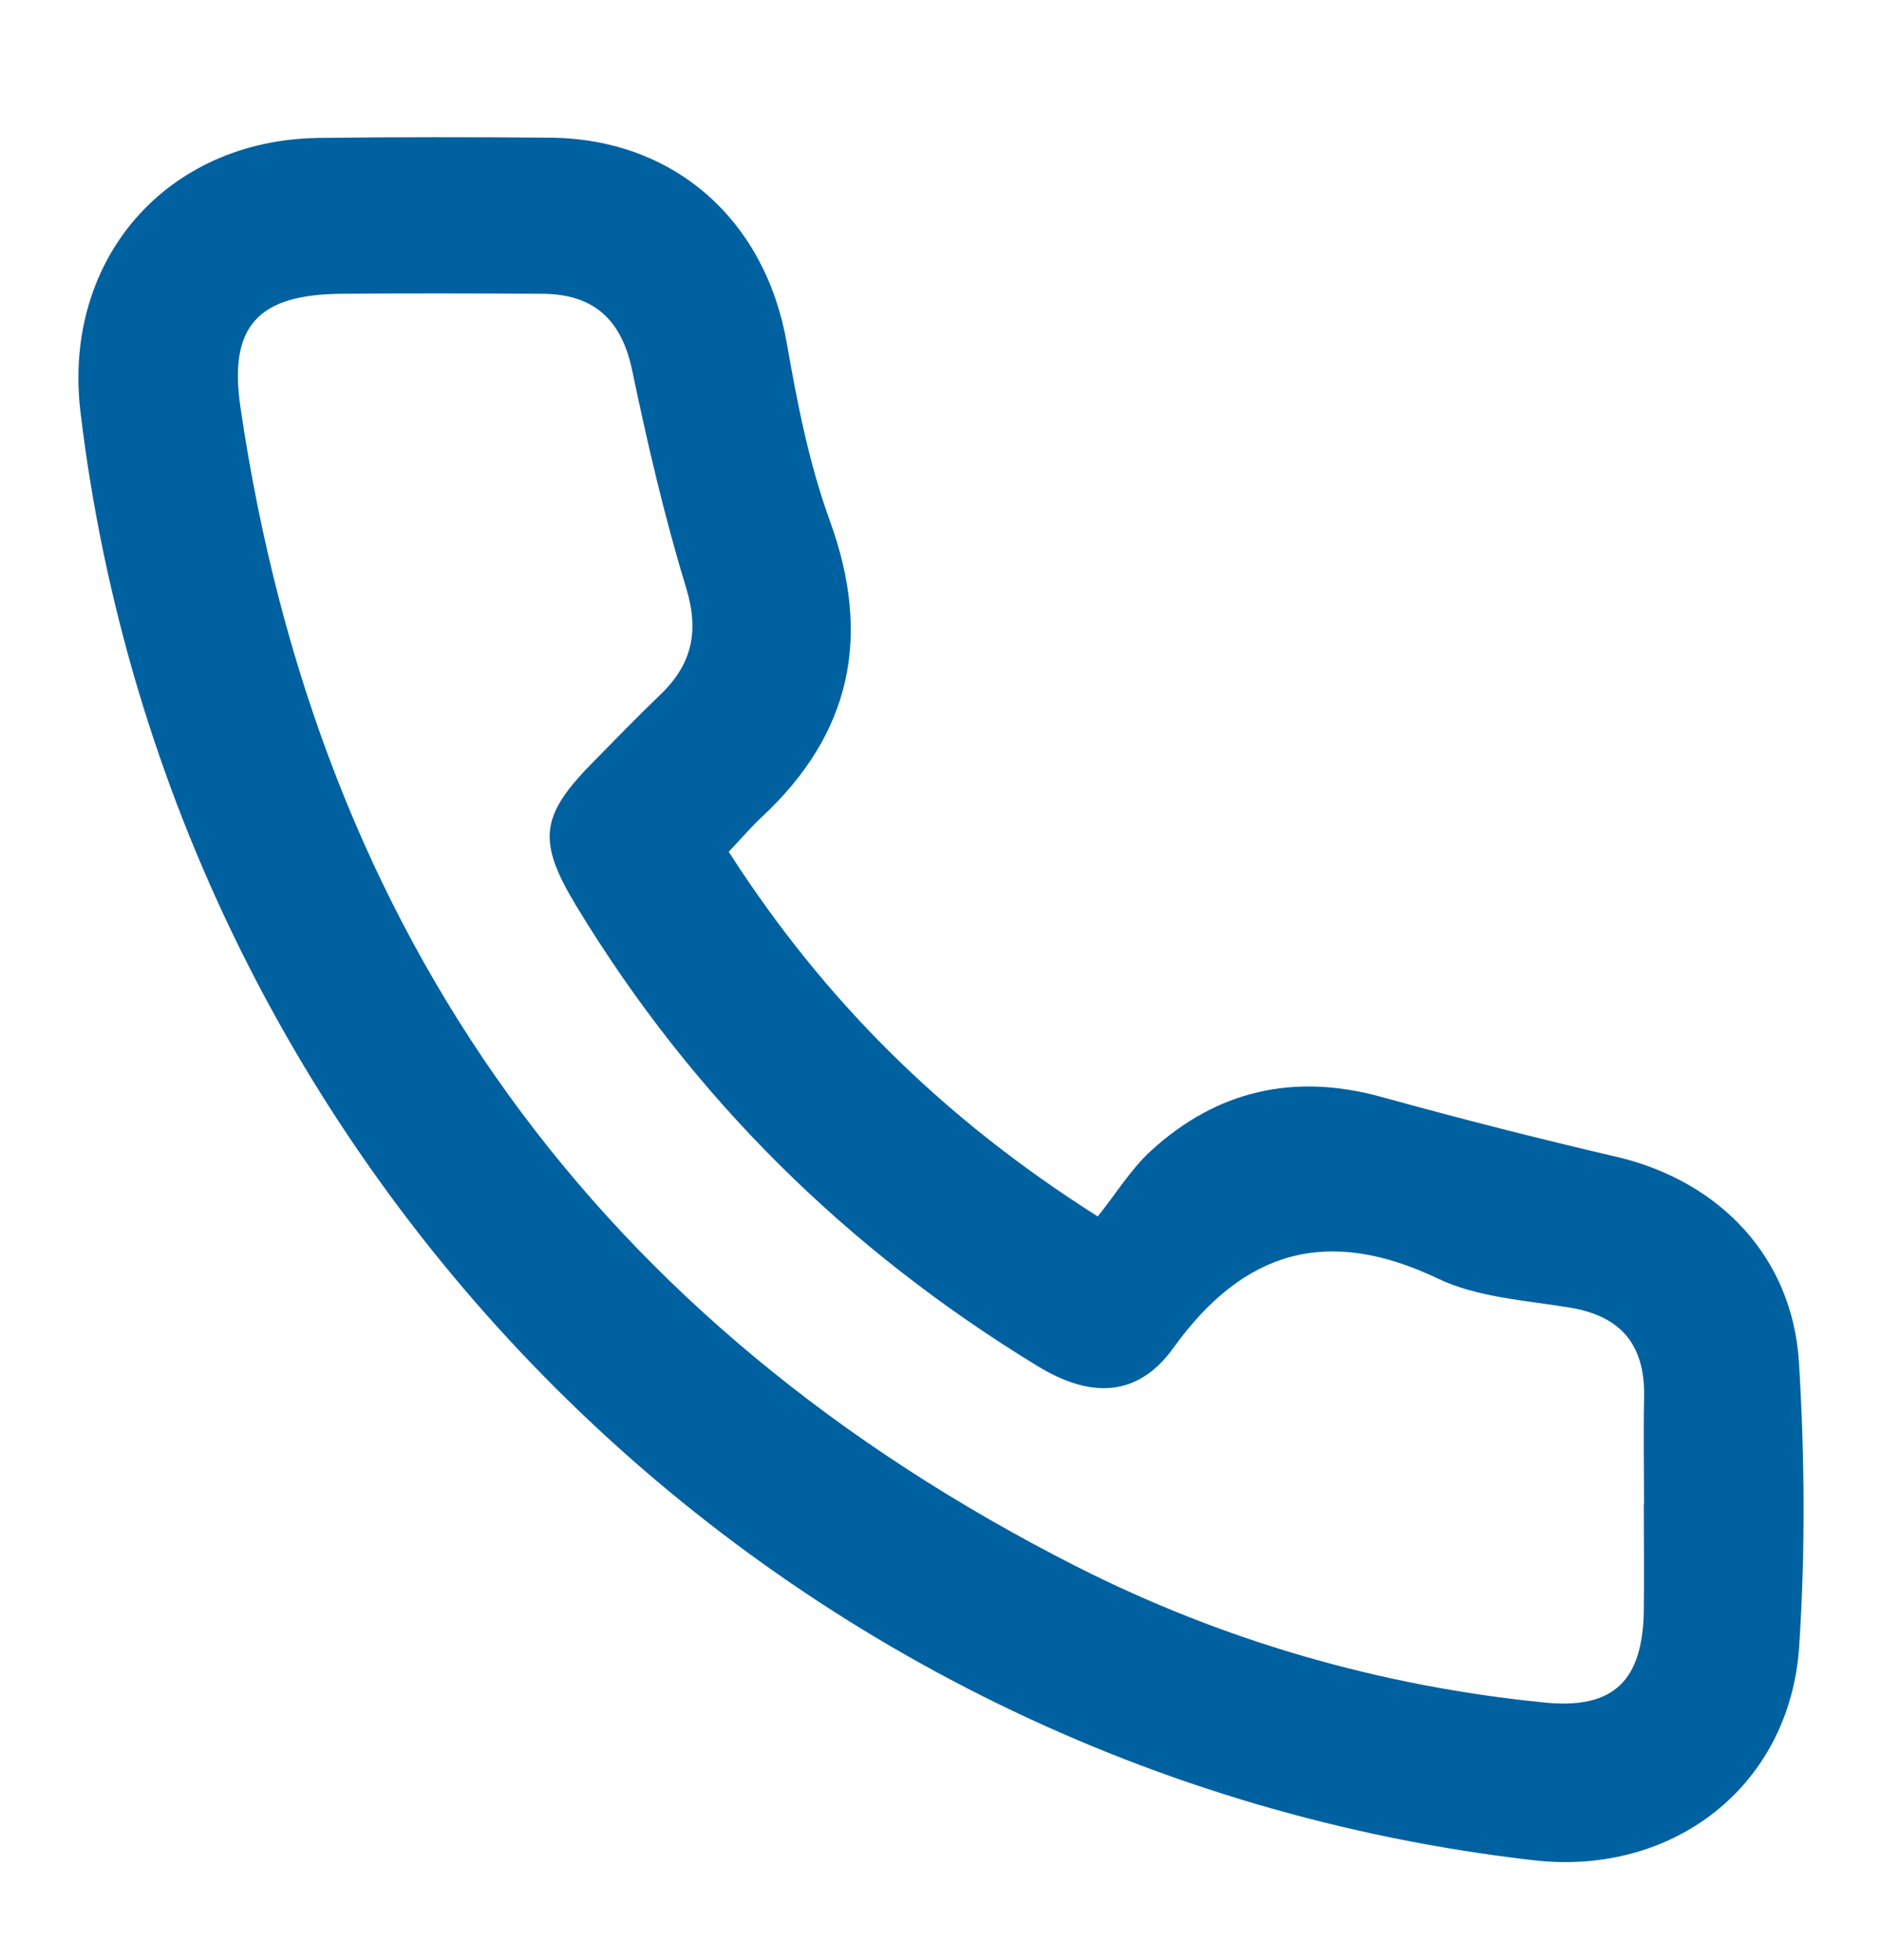 <svg width="24" height="25" viewBox="0 0 24 25" fill="none" xmlns="http://www.w3.org/2000/svg">
<g id="icon left">
<path id="Fill" d="M9.293 10.864C10.498 12.742 12.006 14.253 13.999 15.515C14.233 15.222 14.421 14.913 14.676 14.679C15.52 13.906 16.503 13.683 17.618 13.991C18.61 14.265 19.608 14.52 20.609 14.753C21.92 15.058 22.858 16.026 22.941 17.376C23.015 18.579 23.023 19.794 22.944 20.996C22.828 22.777 21.338 23.932 19.554 23.726C9.866 22.612 2.188 14.959 1.026 5.254C0.795 3.311 2.12 1.783 4.067 1.759C5.05 1.747 6.032 1.748 7.015 1.756C8.6 1.769 9.76 2.806 10.034 4.379C10.167 5.143 10.319 5.919 10.584 6.646C11.118 8.117 10.856 9.358 9.714 10.421C9.586 10.54 9.471 10.676 9.293 10.864ZM20.965 19.183C20.965 18.73 20.956 18.276 20.966 17.825C20.981 17.169 20.689 16.791 20.027 16.679C19.457 16.584 18.844 16.55 18.338 16.308C16.927 15.634 15.857 15.949 14.964 17.191C14.499 17.837 13.892 17.826 13.234 17.425C10.803 15.943 8.834 14.002 7.357 11.568C6.844 10.723 6.886 10.405 7.57 9.713C7.853 9.426 8.133 9.136 8.423 8.858C8.827 8.469 8.919 8.049 8.748 7.491C8.47 6.581 8.255 5.648 8.06 4.717C7.924 4.072 7.567 3.751 6.92 3.747C6.064 3.742 5.206 3.739 4.35 3.747C3.29 3.756 2.915 4.159 3.066 5.193C4.06 11.959 7.632 16.883 13.721 19.976C15.597 20.928 17.603 21.507 19.7 21.715C20.582 21.803 20.949 21.431 20.962 20.544C20.968 20.09 20.962 19.637 20.962 19.185L20.965 19.183Z" fill="#0061A0"/>
</g>
</svg>
